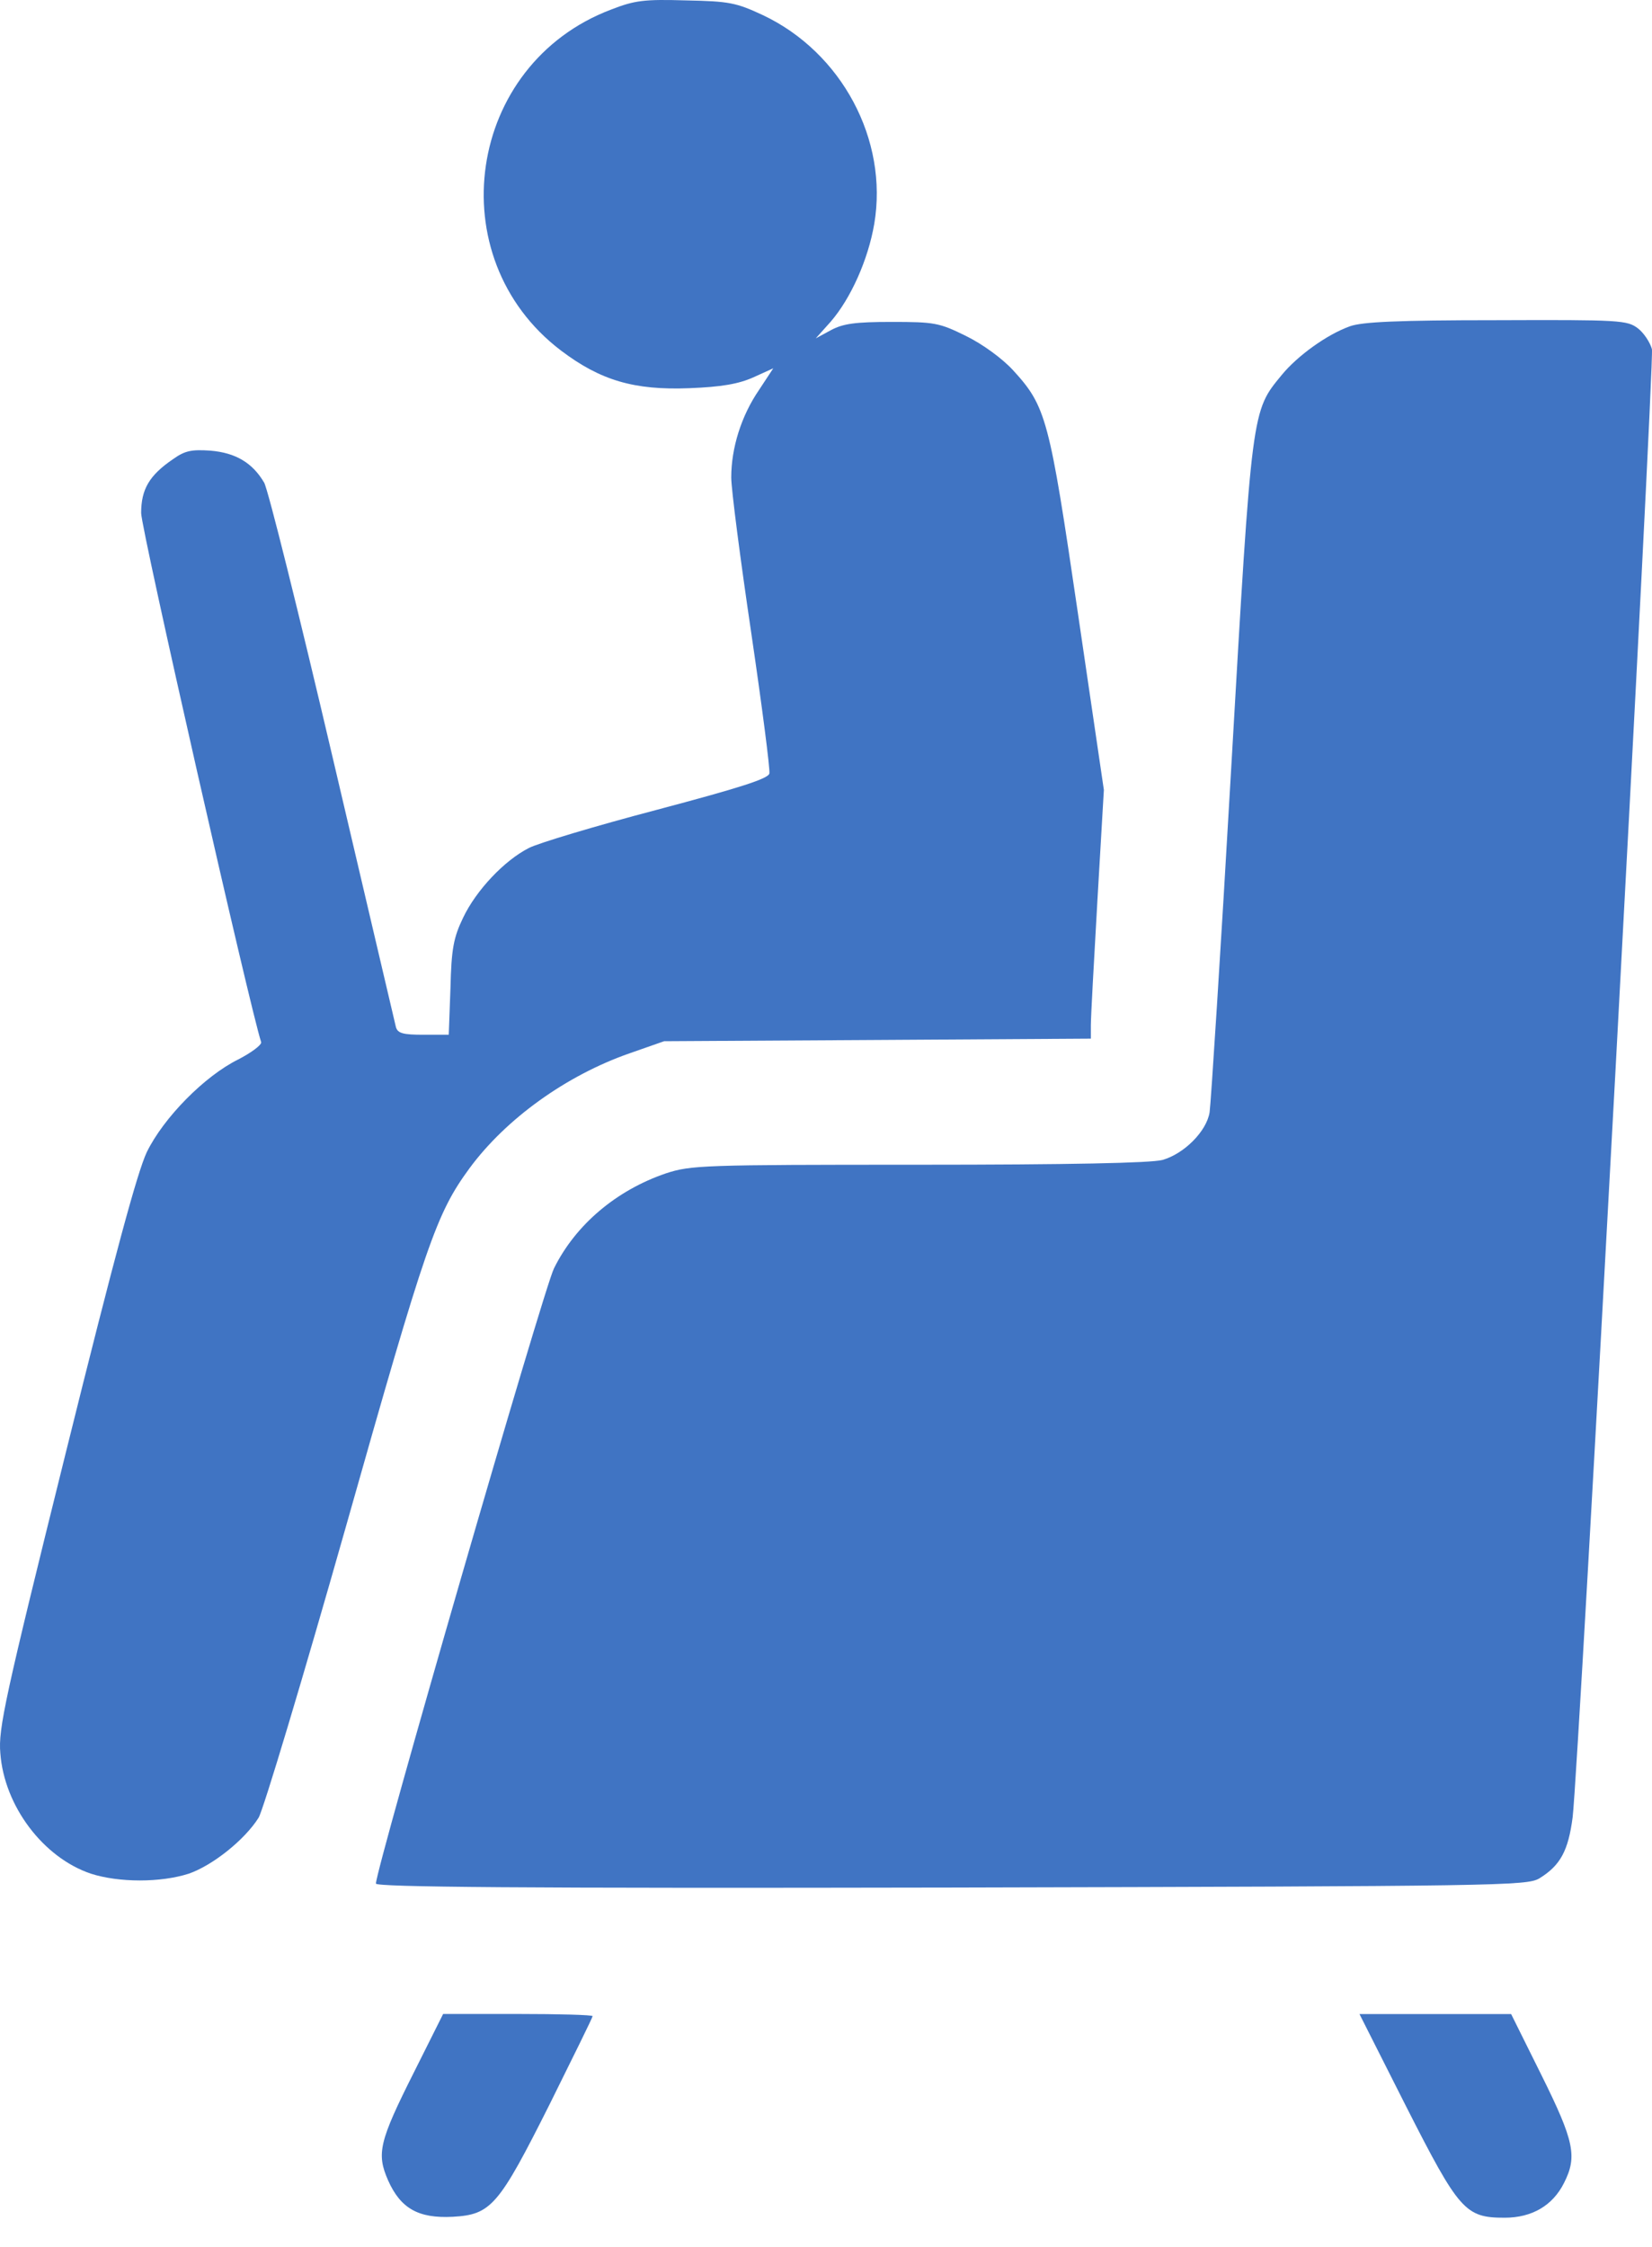 <?xml version="1.0" encoding="UTF-8"?> <svg xmlns="http://www.w3.org/2000/svg" width="25" height="34" viewBox="0 0 25 34" fill="none"> <path d="M9.25 0.144C7.06 0.97 6.634 3.894 8.489 5.304C9.086 5.756 9.597 5.907 10.43 5.874C10.922 5.855 11.178 5.809 11.4 5.71L11.702 5.573L11.486 5.901C11.217 6.294 11.066 6.779 11.066 7.225C11.066 7.402 11.204 8.464 11.368 9.572C11.532 10.687 11.656 11.644 11.643 11.703C11.63 11.782 11.197 11.92 9.938 12.254C9.014 12.497 8.142 12.759 8.004 12.831C7.63 13.021 7.204 13.474 7.008 13.887C6.863 14.188 6.831 14.359 6.817 14.949L6.791 15.657H6.411C6.103 15.657 6.017 15.637 5.991 15.539C5.978 15.48 5.545 13.644 5.034 11.461C4.523 9.277 4.057 7.409 3.998 7.304C3.821 7.002 3.565 6.851 3.185 6.819C2.897 6.799 2.798 6.819 2.615 6.95C2.261 7.192 2.136 7.402 2.136 7.763C2.136 8.005 3.788 15.277 3.952 15.768C3.965 15.808 3.808 15.926 3.605 16.031C3.1 16.28 2.477 16.909 2.221 17.434C2.077 17.742 1.743 18.968 0.995 21.984C0.077 25.682 -0.028 26.161 0.005 26.528C0.064 27.328 0.654 28.108 1.375 28.351C1.802 28.488 2.431 28.488 2.857 28.351C3.218 28.226 3.703 27.839 3.913 27.505C3.985 27.387 4.582 25.4 5.237 23.092C6.45 18.804 6.601 18.365 7.106 17.676C7.657 16.929 8.568 16.273 9.525 15.939L10.05 15.755L13.282 15.736L16.508 15.716V15.513C16.508 15.395 16.554 14.549 16.607 13.631L16.705 11.952L16.311 9.271C15.879 6.327 15.833 6.15 15.328 5.599C15.164 5.422 14.869 5.206 14.613 5.081C14.213 4.884 14.141 4.871 13.492 4.871C12.941 4.871 12.758 4.897 12.574 4.996L12.345 5.12L12.568 4.871C12.876 4.517 13.138 3.927 13.23 3.389C13.446 2.117 12.738 0.793 11.545 0.229C11.138 0.039 11.033 0.019 10.378 0.006C9.748 -0.013 9.604 0.006 9.25 0.144Z" fill="#4074C3"></path> <path d="M20.429 4.937C20.081 5.061 19.636 5.383 19.399 5.671C18.941 6.228 18.947 6.15 18.632 11.625C18.475 14.365 18.324 16.706 18.305 16.831C18.259 17.119 17.918 17.46 17.59 17.552C17.413 17.598 16.187 17.624 13.898 17.624C10.627 17.624 10.456 17.631 10.076 17.755C9.328 18.011 8.712 18.529 8.384 19.191C8.227 19.499 5.689 28.272 5.689 28.501C5.689 28.554 7.853 28.574 14.397 28.561C22.704 28.541 23.104 28.534 23.294 28.423C23.615 28.226 23.733 28.003 23.799 27.498C23.891 26.751 25.038 5.488 24.999 5.284C24.973 5.186 24.881 5.042 24.789 4.97C24.625 4.845 24.527 4.838 22.645 4.845C21.143 4.845 20.612 4.871 20.429 4.937Z" fill="#4074C3"></path> <path d="M6.266 31.353C5.735 32.409 5.696 32.586 5.873 32.992C6.063 33.418 6.332 33.569 6.85 33.543C7.434 33.51 7.545 33.379 8.319 31.838C8.673 31.124 8.968 30.527 8.968 30.507C8.968 30.488 8.456 30.474 7.833 30.474H6.706L6.266 31.353Z" fill="#4074C3"></path> <path d="M21.275 31.865C22.081 33.452 22.173 33.557 22.77 33.557C23.183 33.557 23.497 33.373 23.668 33.032C23.871 32.632 23.825 32.403 23.327 31.399L22.868 30.475H21.721H20.573L21.275 31.865Z" fill="#4074C3"></path> </svg> 